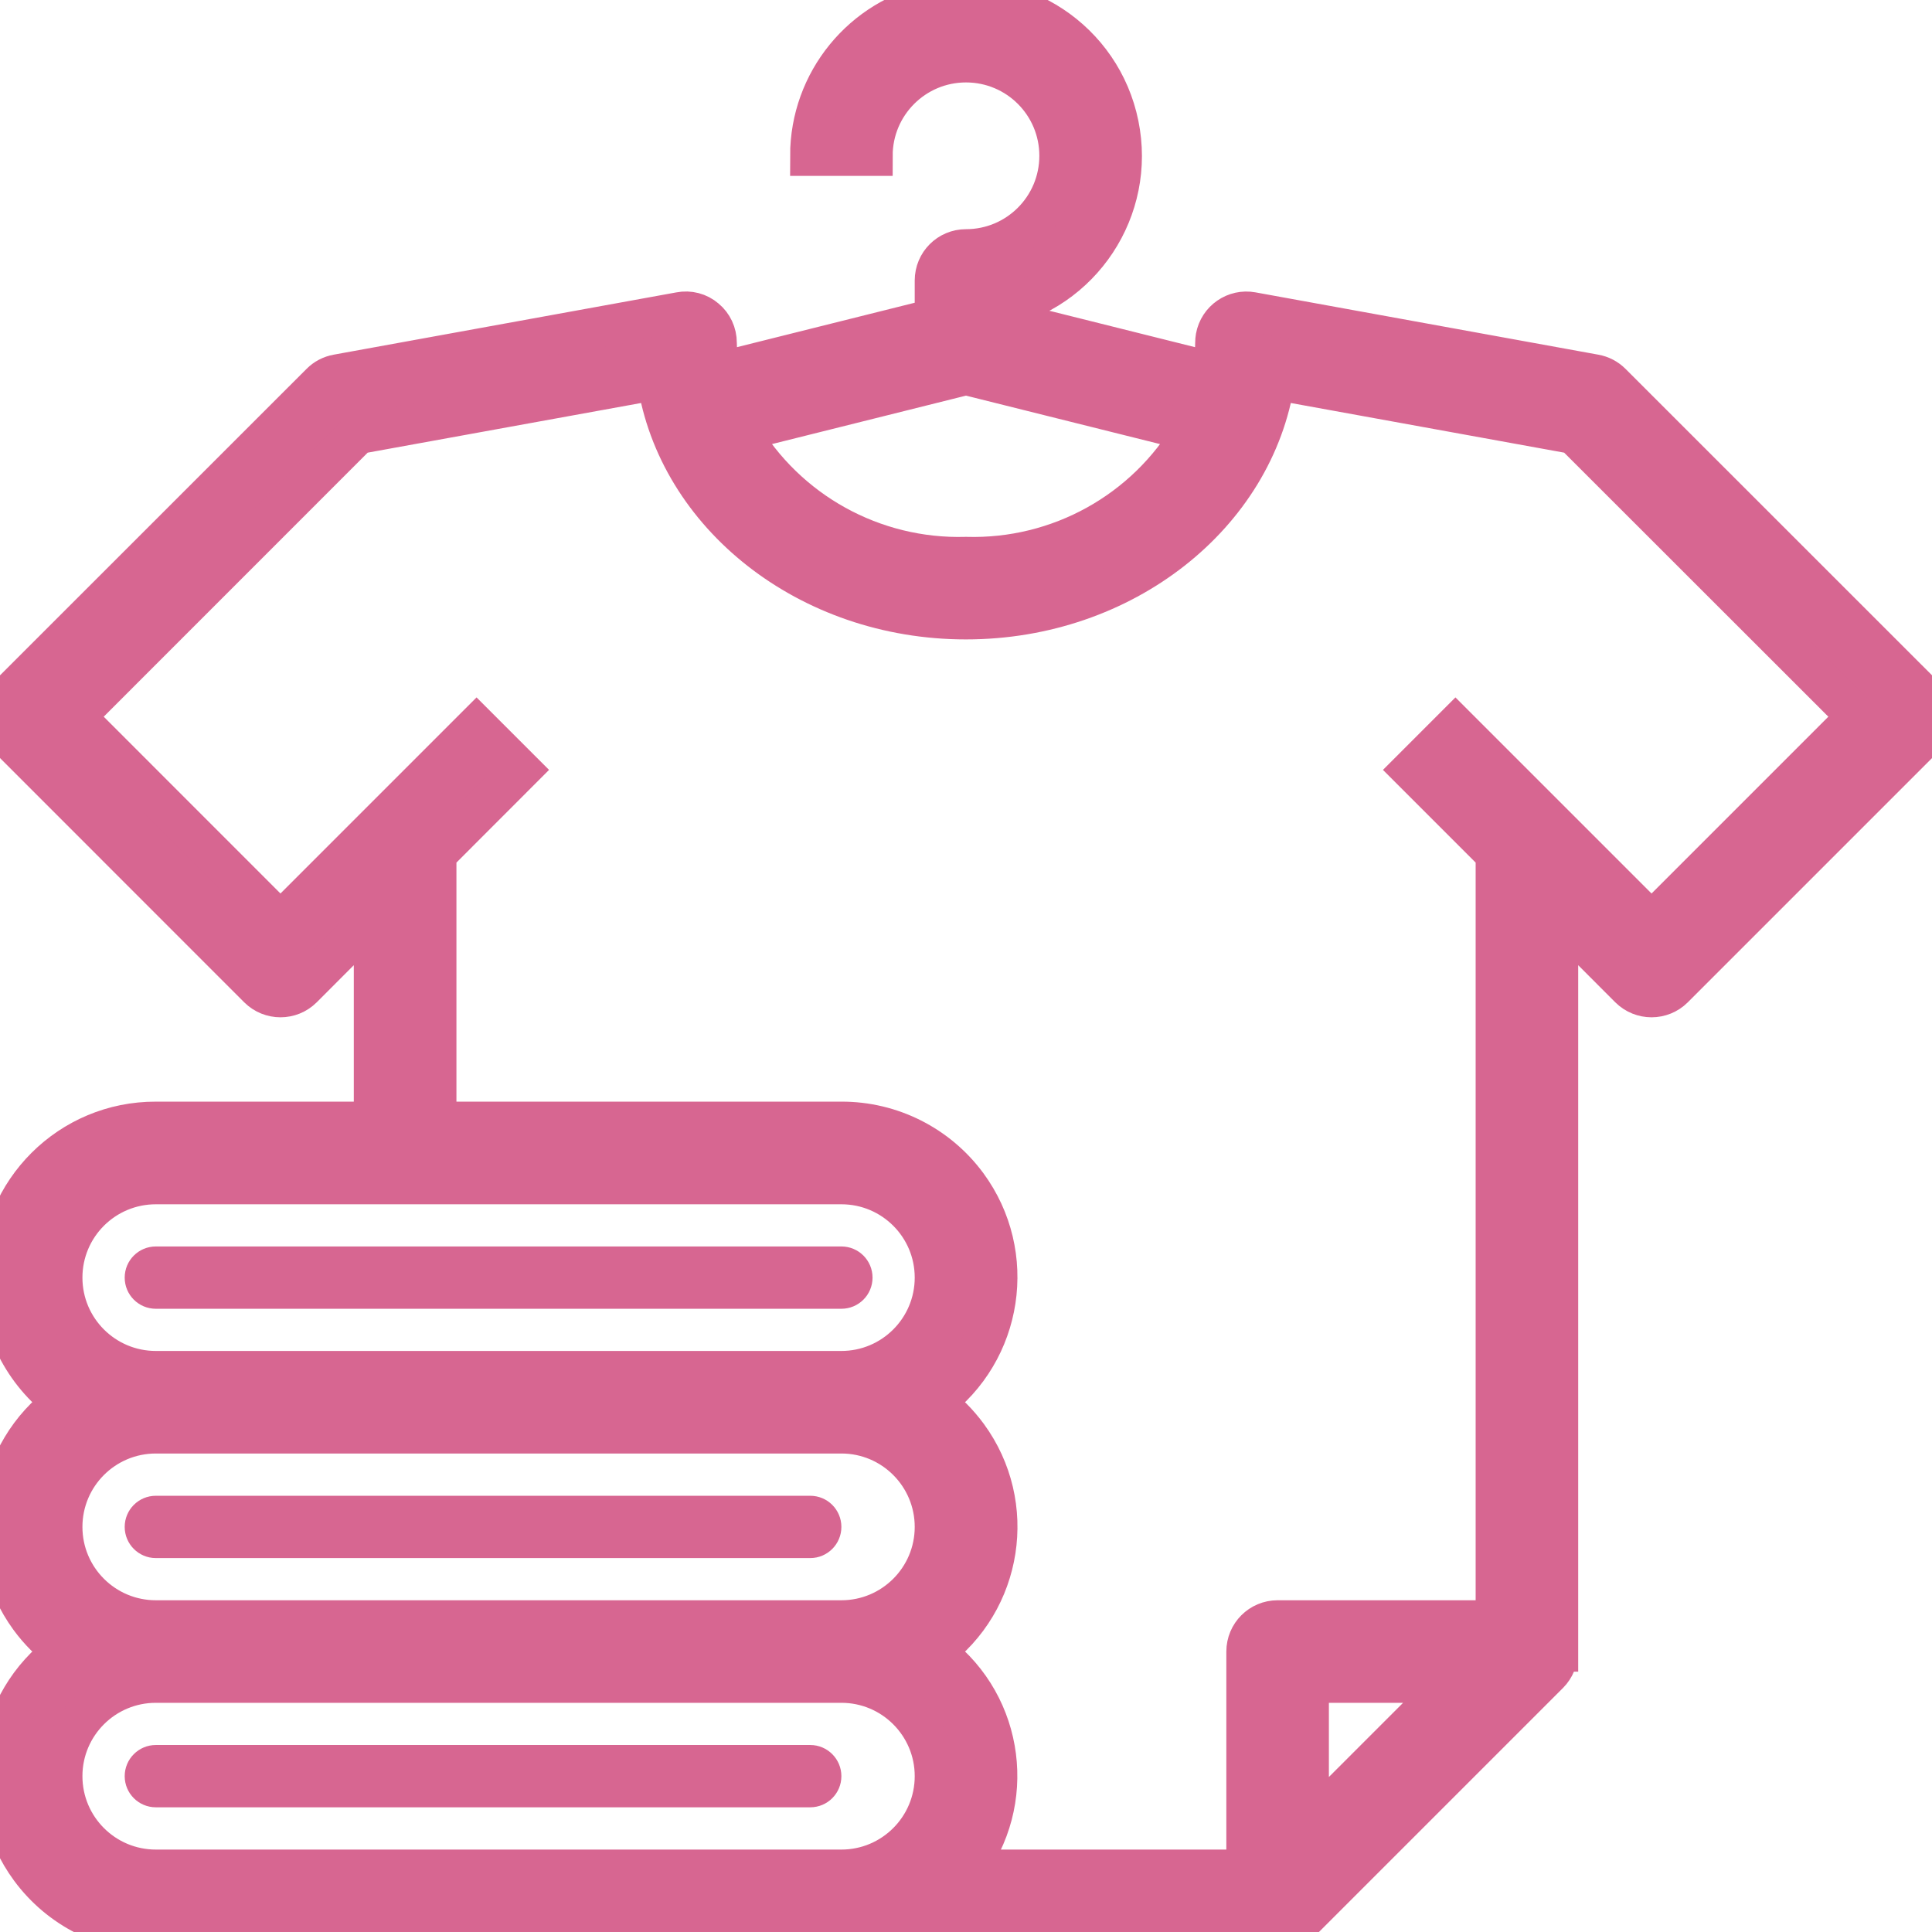 <svg width="24" height="24" viewBox="0 0 24 24" fill="none" xmlns="http://www.w3.org/2000/svg">
<g opacity="0.8" clip-path="url(#clip0_36_1568)">
<path d="M23.887 8.629L20.016 4.759C19.96 4.703 19.889 4.666 19.811 4.652L15.553 3.878C15.343 3.839 15.141 3.979 15.103 4.189C15.099 4.212 15.097 4.235 15.097 4.258C15.096 4.381 15.085 4.504 15.064 4.625L12.387 3.956V3.832C13.435 3.618 14.11 2.596 13.896 1.549C13.683 0.501 12.66 -0.174 11.613 0.039C10.712 0.223 10.065 1.016 10.065 1.935H10.839C10.839 1.294 11.359 0.774 12 0.774C12.642 0.774 13.161 1.294 13.161 1.935C13.161 2.577 12.642 3.097 12 3.097C11.786 3.097 11.613 3.27 11.613 3.484V3.956L8.936 4.625C8.916 4.504 8.905 4.381 8.903 4.258C8.903 4.143 8.853 4.034 8.764 3.961C8.677 3.886 8.56 3.856 8.447 3.878L4.189 4.652C4.112 4.666 4.04 4.703 3.985 4.759L0.114 8.629C-0.037 8.781 -0.037 9.026 0.114 9.177L3.21 12.274C3.362 12.425 3.607 12.425 3.758 12.274L4.645 11.386V13.935H1.936C0.87 13.932 0.004 14.794 0 15.86C-0.001 16.475 0.291 17.054 0.786 17.419C-0.069 18.044 -0.255 19.244 0.369 20.099C0.486 20.259 0.627 20.399 0.786 20.516C-0.072 21.148 -0.256 22.355 0.376 23.214C0.741 23.709 1.32 24.002 1.936 24H15.871C15.974 24 16.072 23.959 16.145 23.886L19.241 20.79C19.313 20.717 19.353 20.618 19.352 20.516H19.355V11.386L20.242 12.274C20.394 12.425 20.639 12.425 20.79 12.274L23.887 9.177C24.038 9.026 24.038 8.781 23.887 8.629ZM12 4.657L14.815 5.36C14.232 6.355 13.153 6.952 12 6.919C10.848 6.952 9.769 6.355 9.185 5.36L12 4.657ZM0.774 15.871C0.774 15.229 1.294 14.71 1.936 14.71H10.452C11.093 14.71 11.613 15.229 11.613 15.871C11.613 16.512 11.093 17.032 10.452 17.032H1.936C1.294 17.032 0.774 16.512 0.774 15.871ZM0.774 18.968C0.774 18.326 1.294 17.806 1.936 17.806H10.452C11.093 17.806 11.613 18.326 11.613 18.968C11.613 19.609 11.093 20.129 10.452 20.129H1.936C1.294 20.129 0.774 19.609 0.774 18.968ZM10.452 23.226H9.678H1.936C1.294 23.226 0.774 22.706 0.774 22.064C0.774 21.423 1.294 20.903 1.936 20.903H10.452C11.093 20.903 11.613 21.423 11.613 22.064C11.613 22.706 11.093 23.226 10.452 23.226ZM16.258 22.678V20.903H18.033L16.258 22.678ZM20.516 11.453L18.08 9.017L17.533 9.564L18.581 10.612V20.129H15.871C15.657 20.129 15.484 20.302 15.484 20.516V23.226H11.99C12.634 22.391 12.48 21.192 11.645 20.548C11.631 20.537 11.617 20.526 11.603 20.516C12.458 19.891 12.645 18.691 12.02 17.836C11.903 17.677 11.763 17.536 11.603 17.419C12.461 16.788 12.645 15.58 12.014 14.721C11.648 14.225 11.068 13.933 10.452 13.935H5.42V10.612L6.467 9.564L5.92 9.017L3.484 11.453L0.935 8.903L4.446 5.391L8.163 4.716C8.416 6.394 10.04 7.693 11.999 7.693C13.959 7.693 15.583 6.394 15.836 4.716L19.552 5.391L23.066 8.903L20.516 11.453Z" fill="#CD4076" stroke="#CD4076" stroke-width="0.5"/>
<path d="M10.452 15.484H1.936C1.722 15.484 1.549 15.657 1.549 15.871C1.549 16.085 1.722 16.258 1.936 16.258H10.452C10.666 16.258 10.839 16.085 10.839 15.871C10.839 15.657 10.666 15.484 10.452 15.484Z" fill="#CD4076"/>
<path d="M10.065 18.581H1.936C1.722 18.581 1.549 18.754 1.549 18.968C1.549 19.181 1.722 19.355 1.936 19.355H10.065C10.279 19.355 10.452 19.181 10.452 18.968C10.452 18.754 10.279 18.581 10.065 18.581Z" fill="#CD4076"/>
<path d="M10.065 21.677H1.936C1.722 21.677 1.549 21.851 1.549 22.064C1.549 22.278 1.722 22.451 1.936 22.451H10.065C10.279 22.451 10.452 22.278 10.452 22.064C10.452 21.851 10.279 21.677 10.065 21.677Z" fill="#CD4076"/>
</g>
<defs>
<clipPath id="clip0_36_1568">
<rect width="24" height="24" fill="white"/>
</clipPath>
</defs>
</svg>
